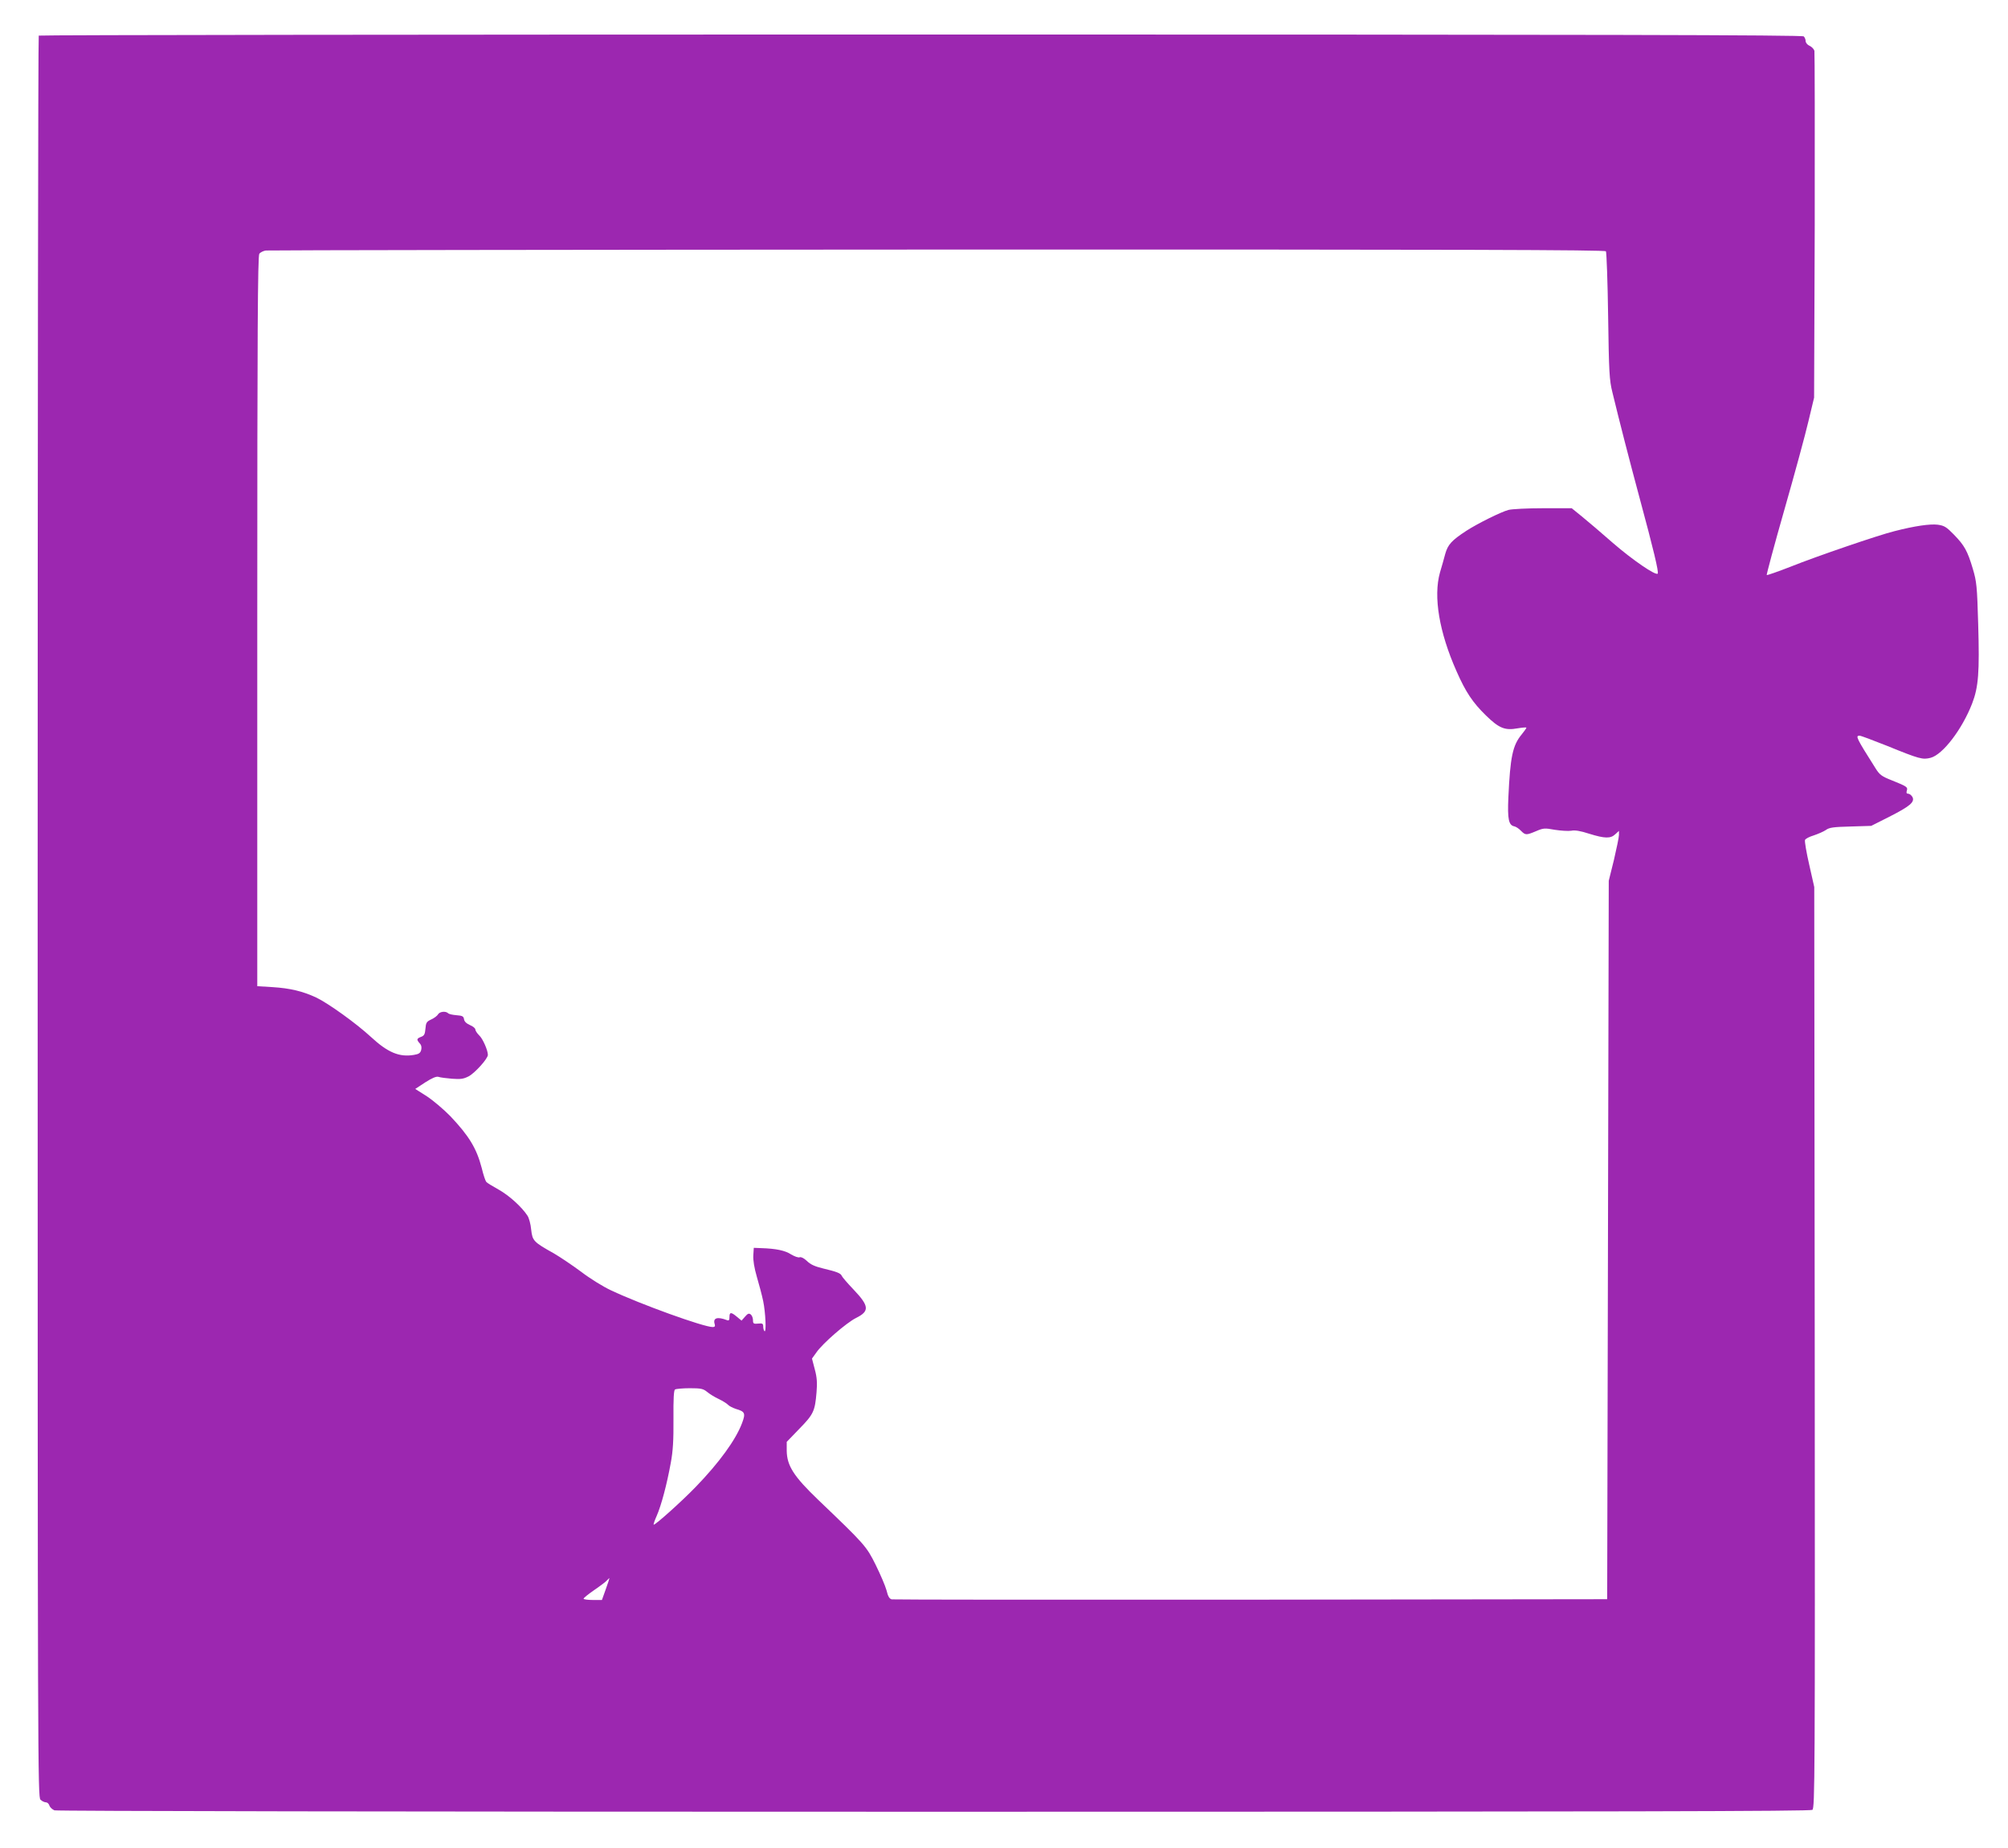 <?xml version="1.0" standalone="no"?>
<!DOCTYPE svg PUBLIC "-//W3C//DTD SVG 20010904//EN"
 "http://www.w3.org/TR/2001/REC-SVG-20010904/DTD/svg10.dtd">
<svg version="1.0" xmlns="http://www.w3.org/2000/svg"
 width="1280pt" height="1178pt" viewBox="0 0 1280 1178"
 preserveAspectRatio="xMidYMid meet">
<g transform="translate(0,1178) scale(0.1,-0.1)"
fill="#9c27b0" stroke="none">
<path d="M247 11553 c-4 -3 -7 -2532 -7 -5618 0 -5424 1 -5612 18 -5628 10
-10 26 -17 35 -17 8 0 19 -9 22 -21 4 -11 18 -24 32 -30 15 -5 2135 -9 5607
-9 4450 0 5586 3 5599 12 16 12 17 193 15 2948 l-3 2935 -32 142 c-18 78 -30
149 -27 158 3 8 28 21 55 29 27 9 62 24 77 34 23 17 48 20 159 23 l131 4 115
58 c132 67 164 94 148 126 -7 12 -19 21 -27 21 -11 0 -13 6 -9 19 7 23 2 27
-95 66 -66 26 -79 36 -105 78 -122 193 -129 207 -101 207 8 0 85 -29 173 -64
211 -86 229 -90 280 -77 78 21 200 181 264 345 41 106 48 200 39 506 -7 244
-10 272 -34 353 -34 115 -54 150 -120 218 -48 49 -61 58 -104 64 -49 6 -147
-8 -275 -41 -99 -24 -499 -161 -661 -226 -82 -32 -151 -56 -154 -54 -2 3 48
191 113 418 65 227 134 481 153 563 l36 150 4 1095 c1 602 0 1104 -2 1116 -3
11 -17 26 -31 32 -14 6 -25 20 -25 30 0 10 -5 23 -12 30 -9 9 -1273 12 -5628
12 -3089 0 -5620 -3 -5623 -7z m9990 -1375 c4 -7 11 -193 14 -413 5 -358 8
-409 27 -485 46 -190 105 -420 175 -680 87 -322 122 -468 114 -477 -14 -13
-160 87 -286 196 -73 64 -162 140 -198 169 l-64 52 -182 0 c-100 0 -200 -5
-222 -11 -48 -13 -195 -86 -268 -133 -93 -61 -117 -87 -134 -146 -8 -30 -23
-84 -34 -120 -43 -154 -5 -380 106 -630 58 -132 103 -199 187 -281 84 -82 121
-97 203 -82 30 5 55 7 55 4 0 -4 -14 -23 -30 -43 -58 -70 -73 -143 -85 -403
-6 -138 2 -176 38 -183 10 -2 29 -14 42 -28 29 -29 34 -29 96 -3 47 20 55 21
120 9 39 -6 86 -9 105 -6 23 5 59 -1 114 -19 100 -31 137 -32 167 -3 l23 21 0
-26 c0 -14 -15 -86 -32 -159 l-33 -133 -5 -2290 -5 -2290 -2270 -3 c-1248 -1
-2279 0 -2291 2 -15 4 -24 20 -33 58 -8 29 -39 101 -69 162 -59 119 -69 130
-368 416 -154 148 -198 216 -199 312 l0 56 81 84 c90 92 99 112 109 232 5 60
3 94 -11 146 l-18 69 28 39 c39 57 191 189 253 220 87 43 84 76 -16 181 -38
40 -72 79 -75 87 -7 17 -29 26 -121 48 -50 12 -79 25 -101 47 -19 18 -37 27
-46 24 -9 -4 -33 5 -55 18 -38 25 -96 37 -188 40 l-50 2 -3 -48 c-2 -30 6 -80
22 -135 14 -48 33 -118 41 -157 15 -72 21 -204 8 -191 -4 4 -8 17 -8 29 0 19
-5 22 -32 19 -29 -3 -33 0 -33 21 0 14 -6 30 -14 37 -12 9 -19 7 -37 -14 l-22
-25 -29 24 c-38 32 -48 31 -48 -1 0 -20 -4 -25 -16 -20 -62 24 -91 14 -78 -26
4 -13 0 -18 -13 -18 -58 0 -462 146 -648 234 -50 23 -135 76 -190 118 -55 41
-134 94 -175 118 -129 72 -136 80 -144 151 -3 35 -14 74 -23 88 -36 56 -118
130 -184 167 -38 21 -74 43 -79 49 -6 7 -19 46 -29 88 -33 126 -80 204 -200
331 -42 43 -109 100 -150 127 l-74 47 64 42 c44 28 70 39 84 35 11 -4 49 -9
86 -12 54 -4 72 -2 106 15 40 21 123 113 123 137 0 29 -33 105 -56 125 -13 13
-24 30 -24 37 0 8 -15 20 -34 28 -23 10 -36 23 -38 37 -3 19 -10 23 -48 26
-25 2 -49 7 -54 13 -16 15 -54 10 -64 -8 -5 -9 -25 -24 -43 -32 -30 -14 -34
-21 -37 -59 -3 -35 -8 -45 -28 -52 -28 -11 -30 -17 -9 -41 11 -11 14 -26 10
-42 -5 -20 -15 -27 -46 -32 -93 -16 -167 15 -274 114 -93 86 -272 215 -350
252 -86 40 -166 59 -277 66 l-98 6 0 2327 c0 1845 3 2330 13 2342 6 9 26 19
42 21 17 2 1943 5 4282 6 3392 1 4253 -2 4260 -11z m-5730 -7271 c15 -13 49
-34 75 -46 25 -12 52 -29 58 -36 7 -8 30 -20 51 -27 58 -17 63 -27 39 -91 -40
-106 -145 -251 -295 -406 -92 -95 -255 -241 -268 -241 -3 0 5 25 19 56 29 66
65 200 90 339 14 75 18 144 17 280 -1 128 2 182 10 187 7 4 49 8 94 8 71 0 85
-3 110 -23z m-645 -1257 l-25 -70 -58 0 c-33 0 -59 4 -59 8 0 5 31 30 69 56
38 26 75 54 81 62 7 7 14 14 15 14 1 0 -9 -31 -23 -70z"/>
</g>
</svg>
